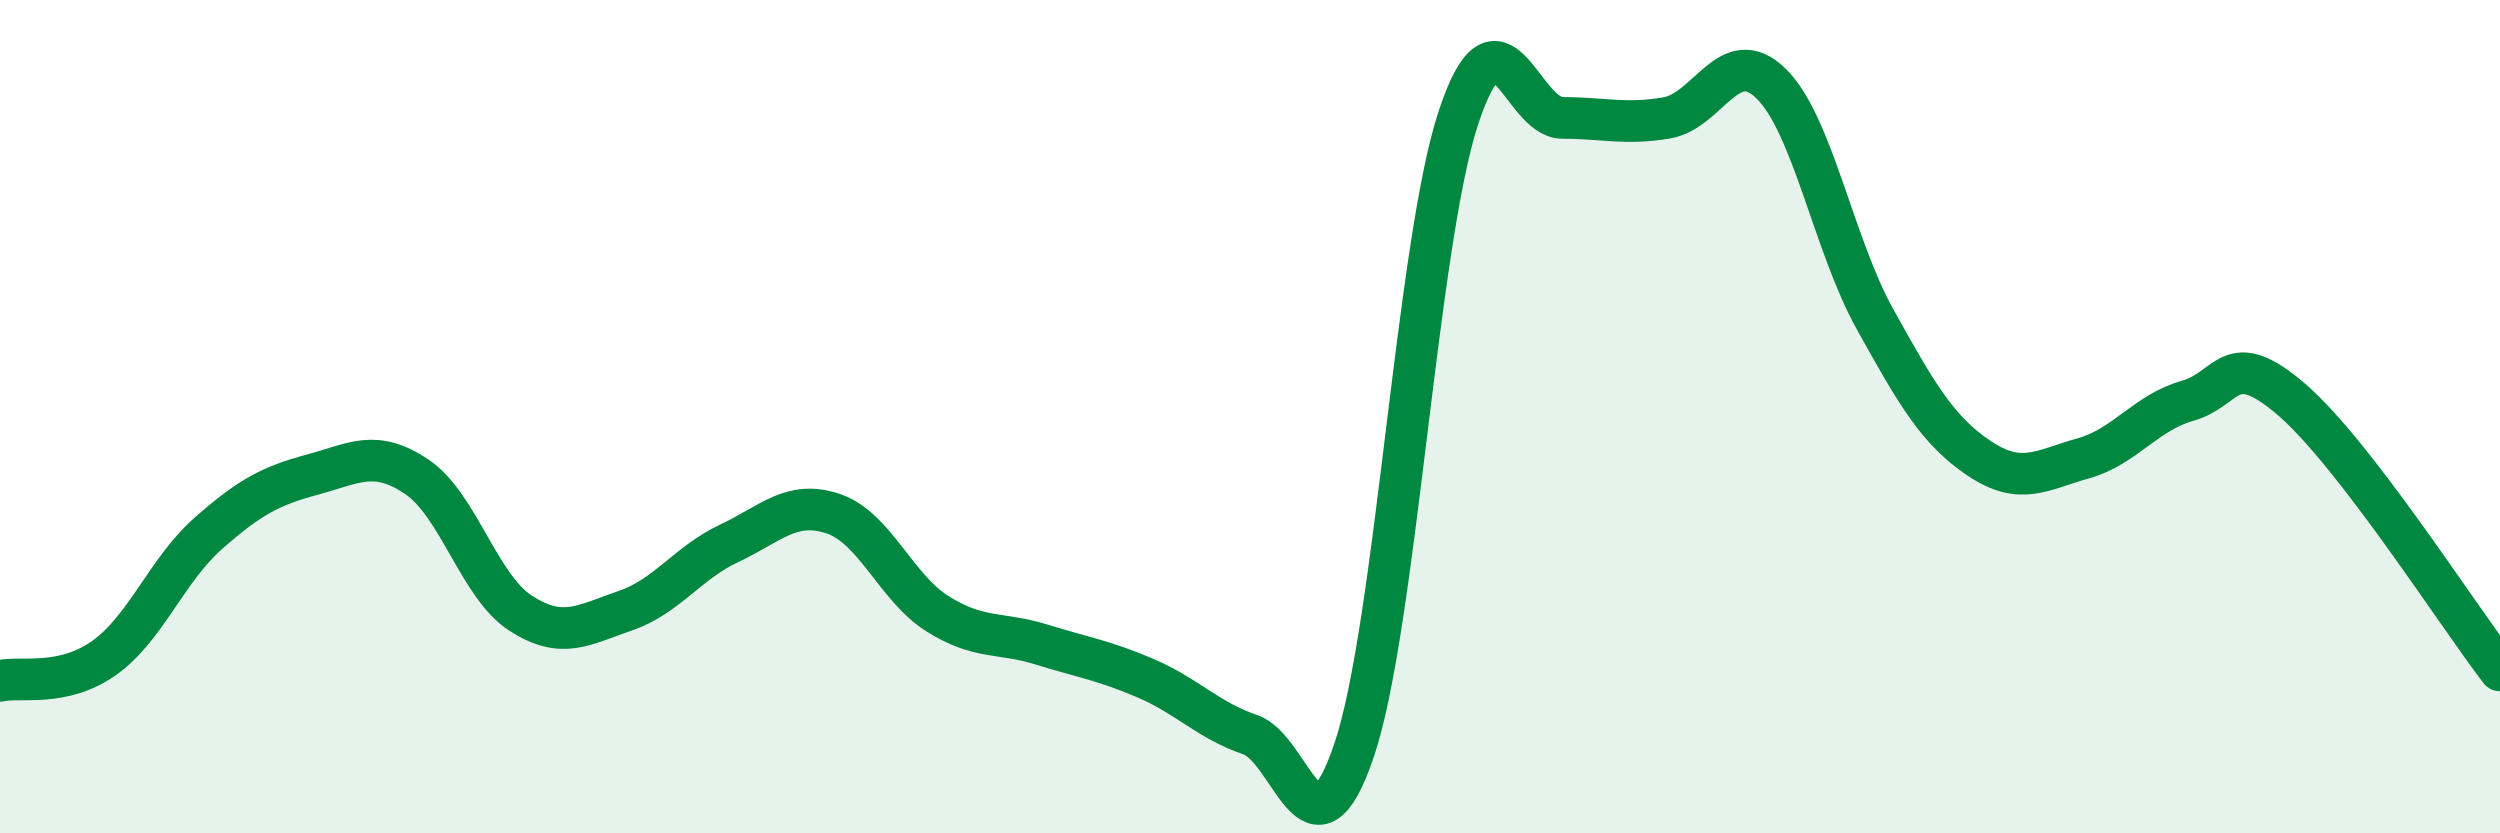 
    <svg width="60" height="20" viewBox="0 0 60 20" xmlns="http://www.w3.org/2000/svg">
      <path
        d="M 0,16.34 C 0.5,16.23 1.5,16.5 2.5,15.79 C 3.5,15.08 4,13.68 5,12.8 C 6,11.92 6.5,11.66 7.5,11.39 C 8.5,11.12 9,10.77 10,11.44 C 11,12.11 11.5,14.08 12.5,14.72 C 13.5,15.36 14,15 15,14.66 C 16,14.32 16.5,13.51 17.5,13.04 C 18.5,12.57 19,11.99 20,12.33 C 21,12.67 21.5,14.1 22.5,14.73 C 23.5,15.36 24,15.16 25,15.47 C 26,15.78 26.5,15.85 27.5,16.28 C 28.5,16.71 29,17.29 30,17.63 C 31,17.97 31.5,20.96 32.5,18 C 33.5,15.04 34,5.86 35,2.83 C 36,-0.2 36.5,2.83 37.5,2.83 C 38.5,2.83 39,3 40,2.83 C 41,2.66 41.5,1.03 42.5,2 C 43.5,2.97 44,5.86 45,7.66 C 46,9.46 46.5,10.33 47.5,11 C 48.5,11.67 49,11.28 50,11 C 51,10.72 51.5,9.9 52.5,9.62 C 53.5,9.34 53.5,8.3 55,9.59 C 56.5,10.88 59,14.79 60,16.09L60 20L0 20Z"
        fill="#008740"
        opacity="0.1"
        stroke-linecap="round"
        stroke-linejoin="round"
      />
      <path
        d="M 0,16.34 C 0.5,16.23 1.5,16.5 2.5,15.79 C 3.5,15.08 4,13.68 5,12.8 C 6,11.92 6.5,11.66 7.5,11.39 C 8.5,11.12 9,10.77 10,11.44 C 11,12.11 11.5,14.08 12.5,14.72 C 13.5,15.36 14,15 15,14.66 C 16,14.32 16.5,13.51 17.5,13.04 C 18.5,12.57 19,11.99 20,12.33 C 21,12.67 21.5,14.1 22.5,14.73 C 23.5,15.36 24,15.16 25,15.47 C 26,15.78 26.5,15.85 27.5,16.28 C 28.5,16.71 29,17.29 30,17.63 C 31,17.97 31.5,20.96 32.5,18 C 33.5,15.04 34,5.86 35,2.83 C 36,-0.2 36.5,2.83 37.5,2.83 C 38.5,2.83 39,3 40,2.83 C 41,2.66 41.5,1.03 42.5,2 C 43.5,2.97 44,5.86 45,7.66 C 46,9.46 46.5,10.33 47.5,11 C 48.5,11.67 49,11.28 50,11 C 51,10.72 51.5,9.9 52.5,9.62 C 53.5,9.34 53.5,8.3 55,9.59 C 56.5,10.88 59,14.79 60,16.09"
        stroke="#008740"
        stroke-width="1"
        fill="none"
        stroke-linecap="round"
        stroke-linejoin="round"
      />
    </svg>
  